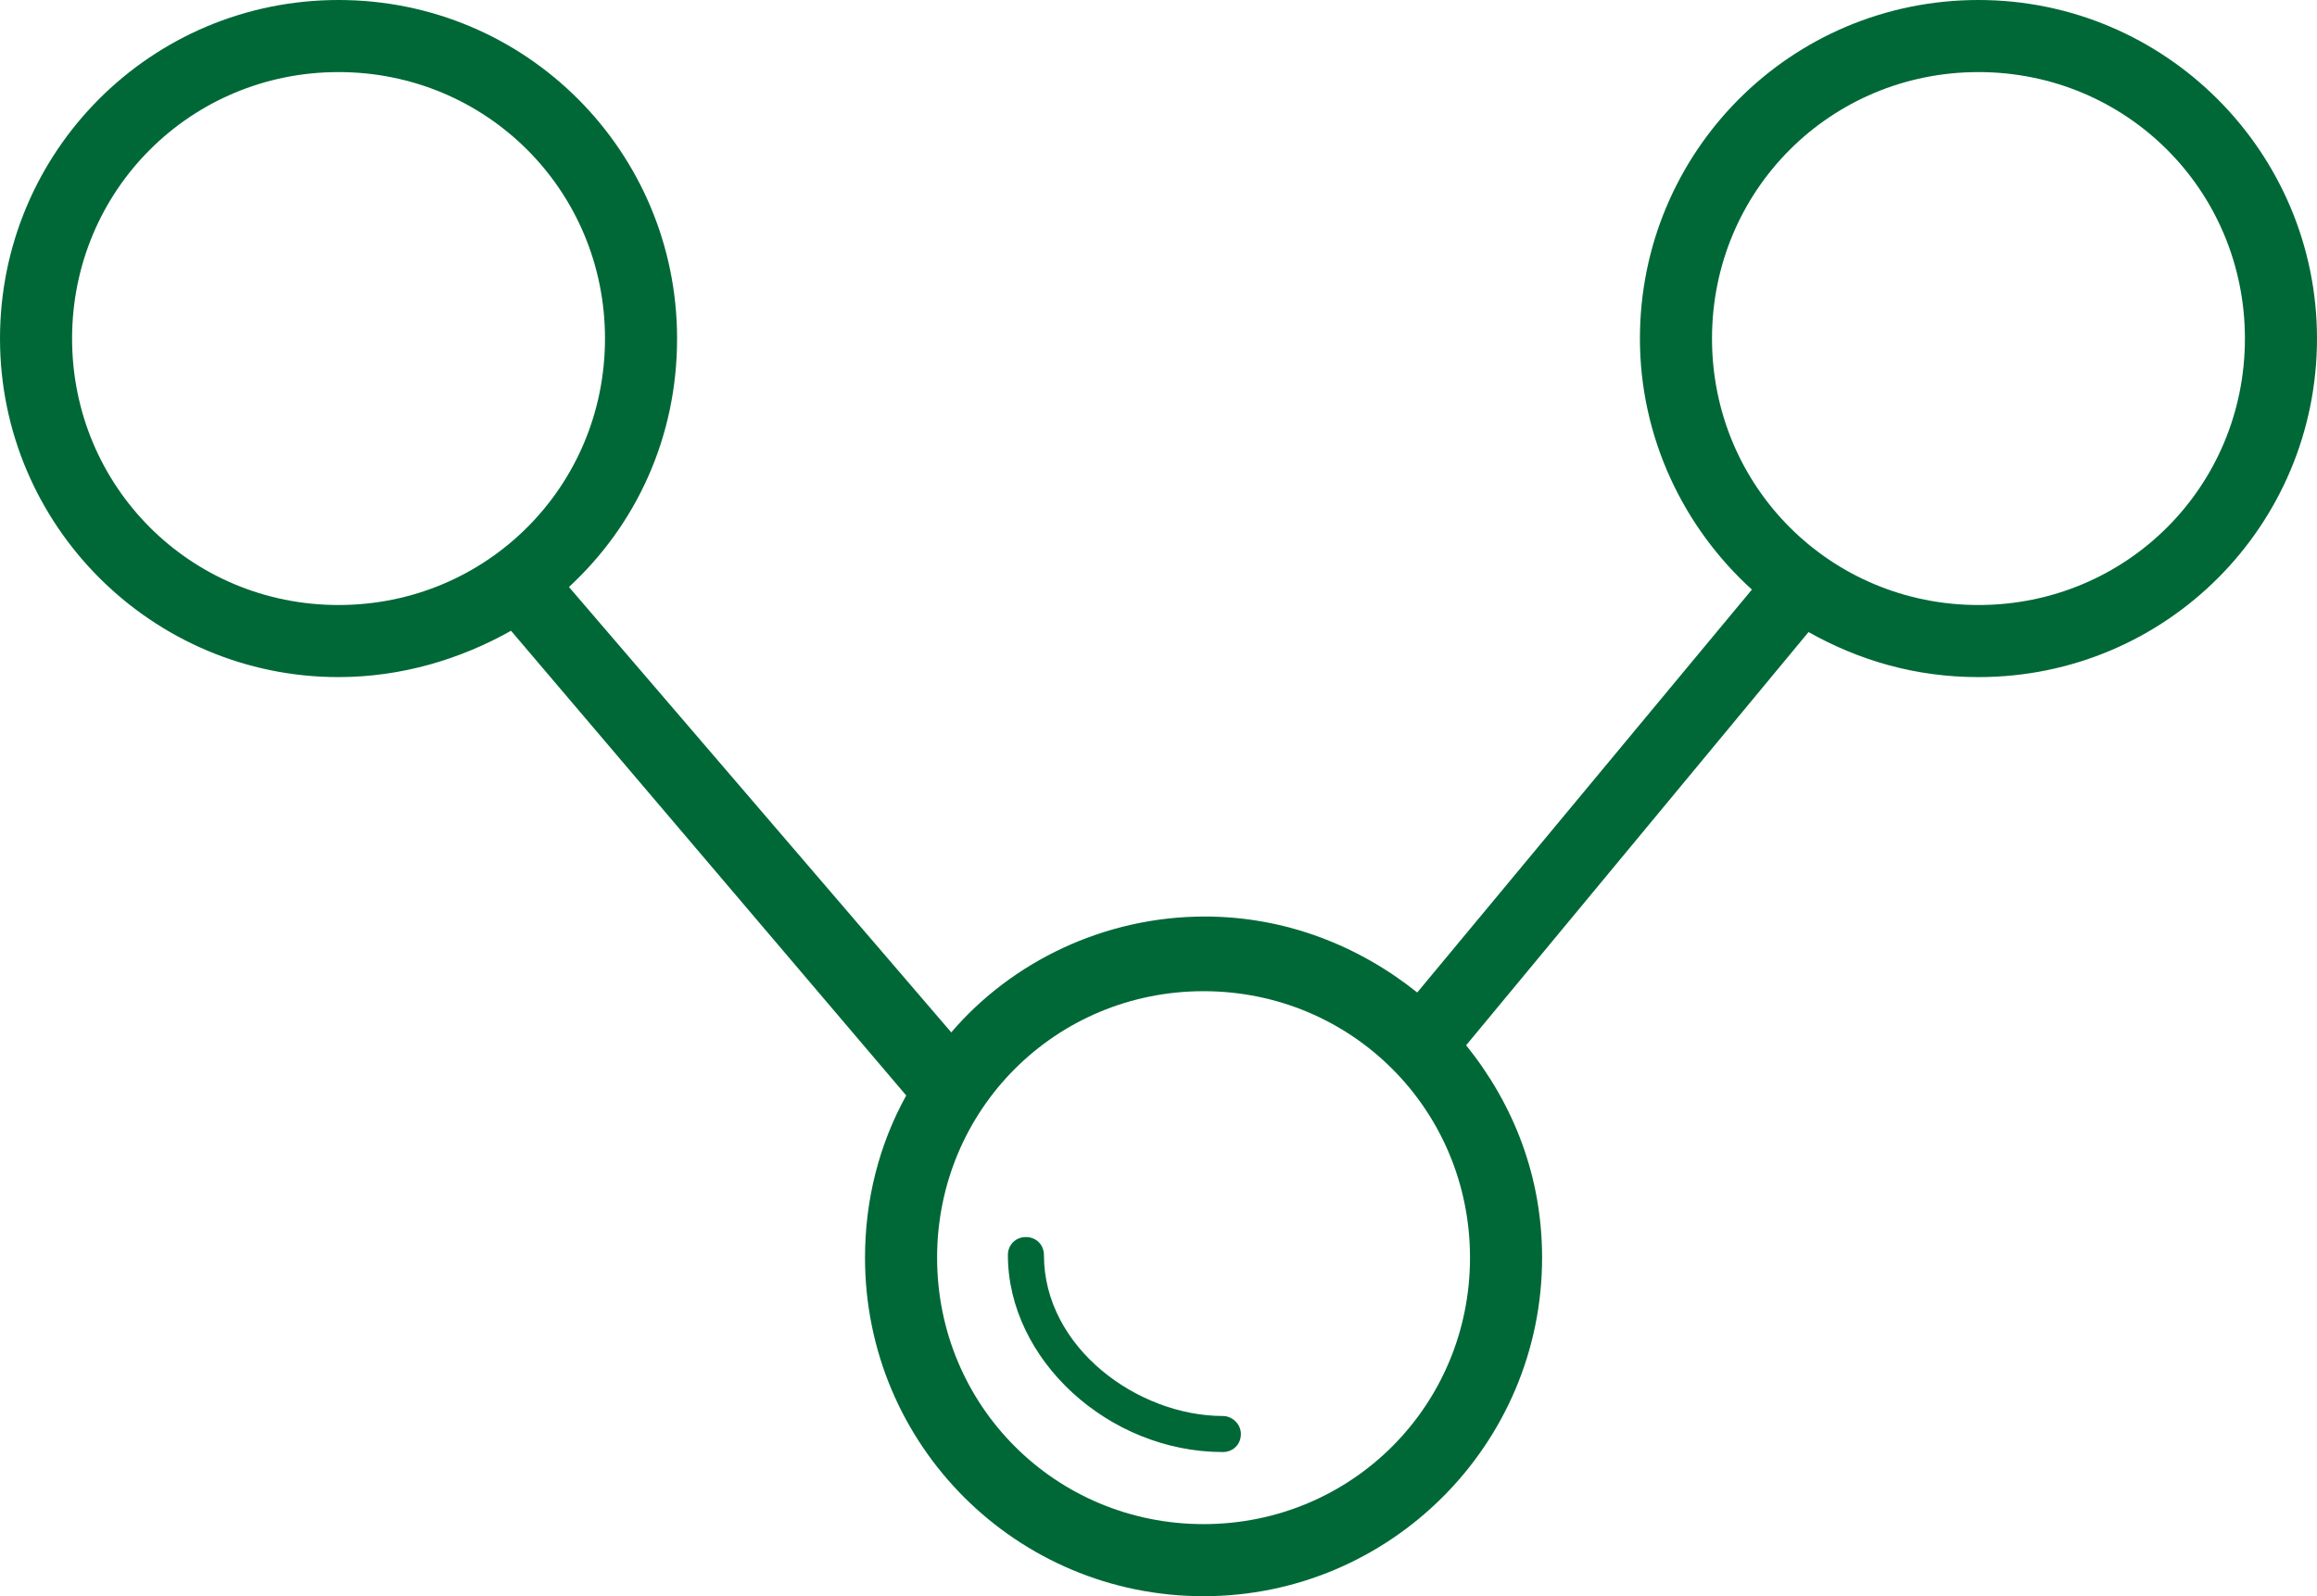 <?xml version="1.0" encoding="UTF-8"?> <svg xmlns="http://www.w3.org/2000/svg" preserveAspectRatio="xMidYMid meet" data-bbox="10 38 180 124" viewBox="10 38 180 124" data-type="color" role="presentation" aria-hidden="true" aria-label=""><defs><style>#comp-lz6fv0vf__item-lyozlxmf svg [data-color="1"] {fill: #231F20;}</style></defs><g><path d="M163.7 38c-14.6 0-26.3 11.8-26.3 26.3 0 7.7 3.4 14.7 8.7 19.5l-26 31.3c-4.5-3.6-10.2-5.9-16.5-5.9-7.8 0-15 3.5-19.7 9L54.2 83.6c5.2-4.8 8.4-11.6 8.4-19.3C62.6 49.8 50.9 38 36.3 38S10 49.8 10 64.3s11.8 26.3 26.3 26.3c4.9 0 9.5-1.4 13.4-3.6l30.7 36.1c-2.1 3.8-3.2 8.1-3.2 12.6 0 14.6 11.8 26.3 26.3 26.3s26.3-11.8 26.3-26.3c0-6.3-2.2-11.9-5.9-16.5l26.6-32.1c3.9 2.2 8.3 3.5 13.2 3.5 14.6 0 26.3-11.8 26.3-26.3S178.2 38 163.7 38zM15.6 64.3c0-11.5 9.2-20.7 20.7-20.7S57 52.8 57 64.3 47.8 85 36.3 85s-20.7-9.2-20.7-20.7zm87.9 92.1c-11.5 0-20.7-9.2-20.7-20.7S92 115 103.5 115s20.7 9.2 20.7 20.7-9.2 20.7-20.7 20.7zM163.7 85c-11.5 0-20.7-9.2-20.7-20.7s9.2-20.7 20.7-20.7 20.7 9.2 20.7 20.7S175.2 85 163.7 85z" fill="#006837" data-color="1"></path><path d="M105 148c-6.6 0-13.9-5.3-13.9-12.5 0-.8-.6-1.4-1.4-1.4-.8 0-1.4.6-1.4 1.4 0 8.1 7.8 15.3 16.7 15.3.8 0 1.4-.6 1.4-1.4s-.7-1.4-1.4-1.4z" fill="#006837" data-color="1"></path></g></svg> 